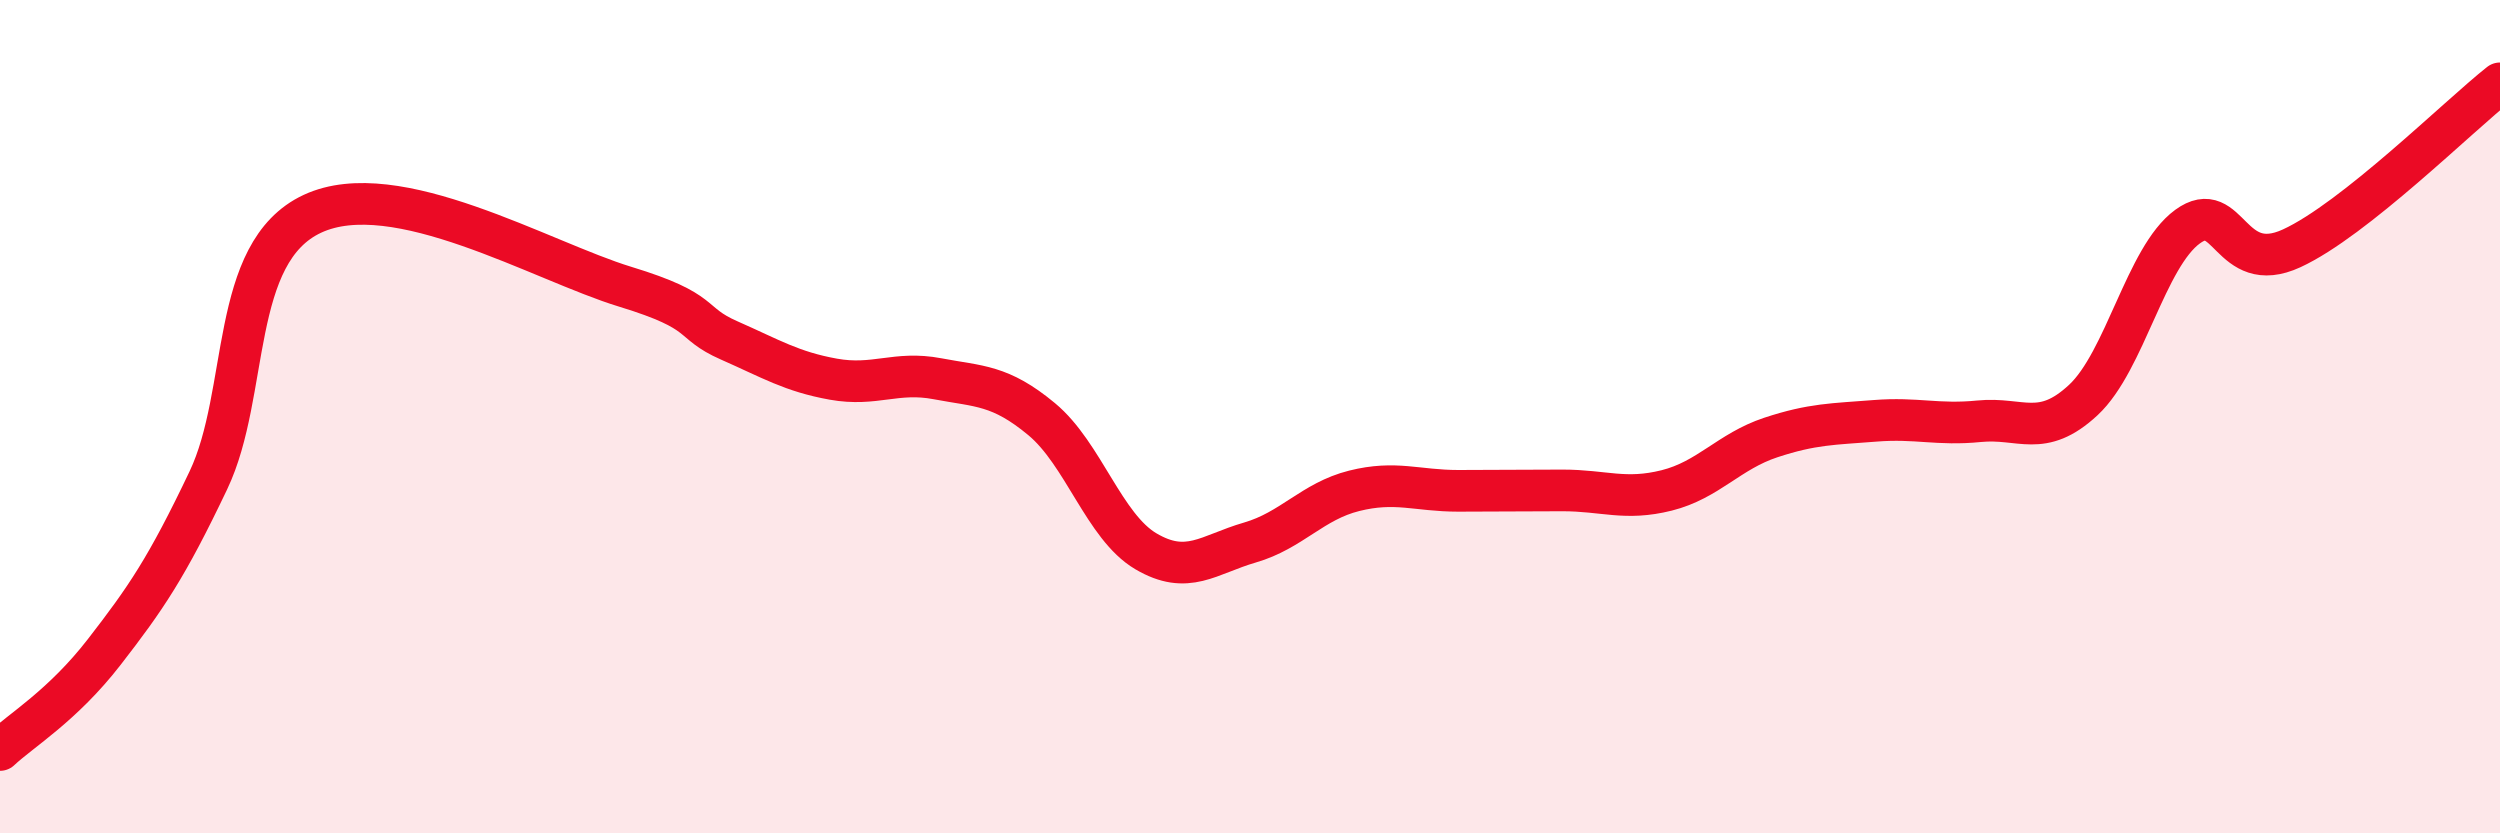 
    <svg width="60" height="20" viewBox="0 0 60 20" xmlns="http://www.w3.org/2000/svg">
      <path
        d="M 0,18 C 0.5,17.53 1.5,16.94 2.5,15.65 C 3.5,14.36 4,13.63 5,11.53 C 6,9.43 5.5,6.06 7.5,5.13 C 9.5,4.2 13,6.27 15,6.88 C 17,7.49 16.5,7.73 17.5,8.17 C 18.5,8.61 19,8.92 20,9.1 C 21,9.28 21.5,8.9 22.5,9.09 C 23.5,9.28 24,9.23 25,10.06 C 26,10.89 26.5,12.64 27.5,13.23 C 28.5,13.82 29,13.31 30,13.02 C 31,12.73 31.5,12.03 32.5,11.78 C 33.5,11.53 34,11.78 35,11.78 C 36,11.78 36.5,11.77 37.5,11.77 C 38.5,11.77 39,12.02 40,11.77 C 41,11.52 41.5,10.83 42.5,10.5 C 43.5,10.17 44,10.18 45,10.1 C 46,10.02 46.5,10.21 47.5,10.11 C 48.5,10.01 49,10.53 50,9.6 C 51,8.67 51.5,6.17 52.5,5.44 C 53.5,4.71 53.5,6.65 55,5.96 C 56.5,5.27 59,2.79 60,2L60 20L0 20Z"
        fill="#EB0A25"
        opacity="0.1"
        stroke-linecap="round"
        stroke-linejoin="round"
      />
      <path
        d="M 0,18 C 0.5,17.53 1.5,16.94 2.5,15.65 C 3.5,14.36 4,13.63 5,11.53 C 6,9.43 5.5,6.06 7.5,5.13 C 9.5,4.2 13,6.27 15,6.88 C 17,7.49 16.5,7.73 17.5,8.17 C 18.5,8.61 19,8.92 20,9.1 C 21,9.28 21.5,8.9 22.5,9.09 C 23.5,9.28 24,9.23 25,10.06 C 26,10.89 26.5,12.64 27.5,13.23 C 28.5,13.82 29,13.31 30,13.02 C 31,12.73 31.5,12.03 32.5,11.78 C 33.5,11.53 34,11.78 35,11.78 C 36,11.78 36.5,11.77 37.5,11.77 C 38.5,11.77 39,12.02 40,11.77 C 41,11.52 41.5,10.83 42.5,10.5 C 43.5,10.17 44,10.18 45,10.1 C 46,10.02 46.5,10.21 47.5,10.11 C 48.5,10.01 49,10.53 50,9.6 C 51,8.67 51.5,6.17 52.5,5.44 C 53.5,4.71 53.5,6.65 55,5.96 C 56.5,5.27 59,2.79 60,2"
        stroke="#EB0A25"
        stroke-width="1"
        fill="none"
        stroke-linecap="round"
        stroke-linejoin="round"
      />
    </svg>
  